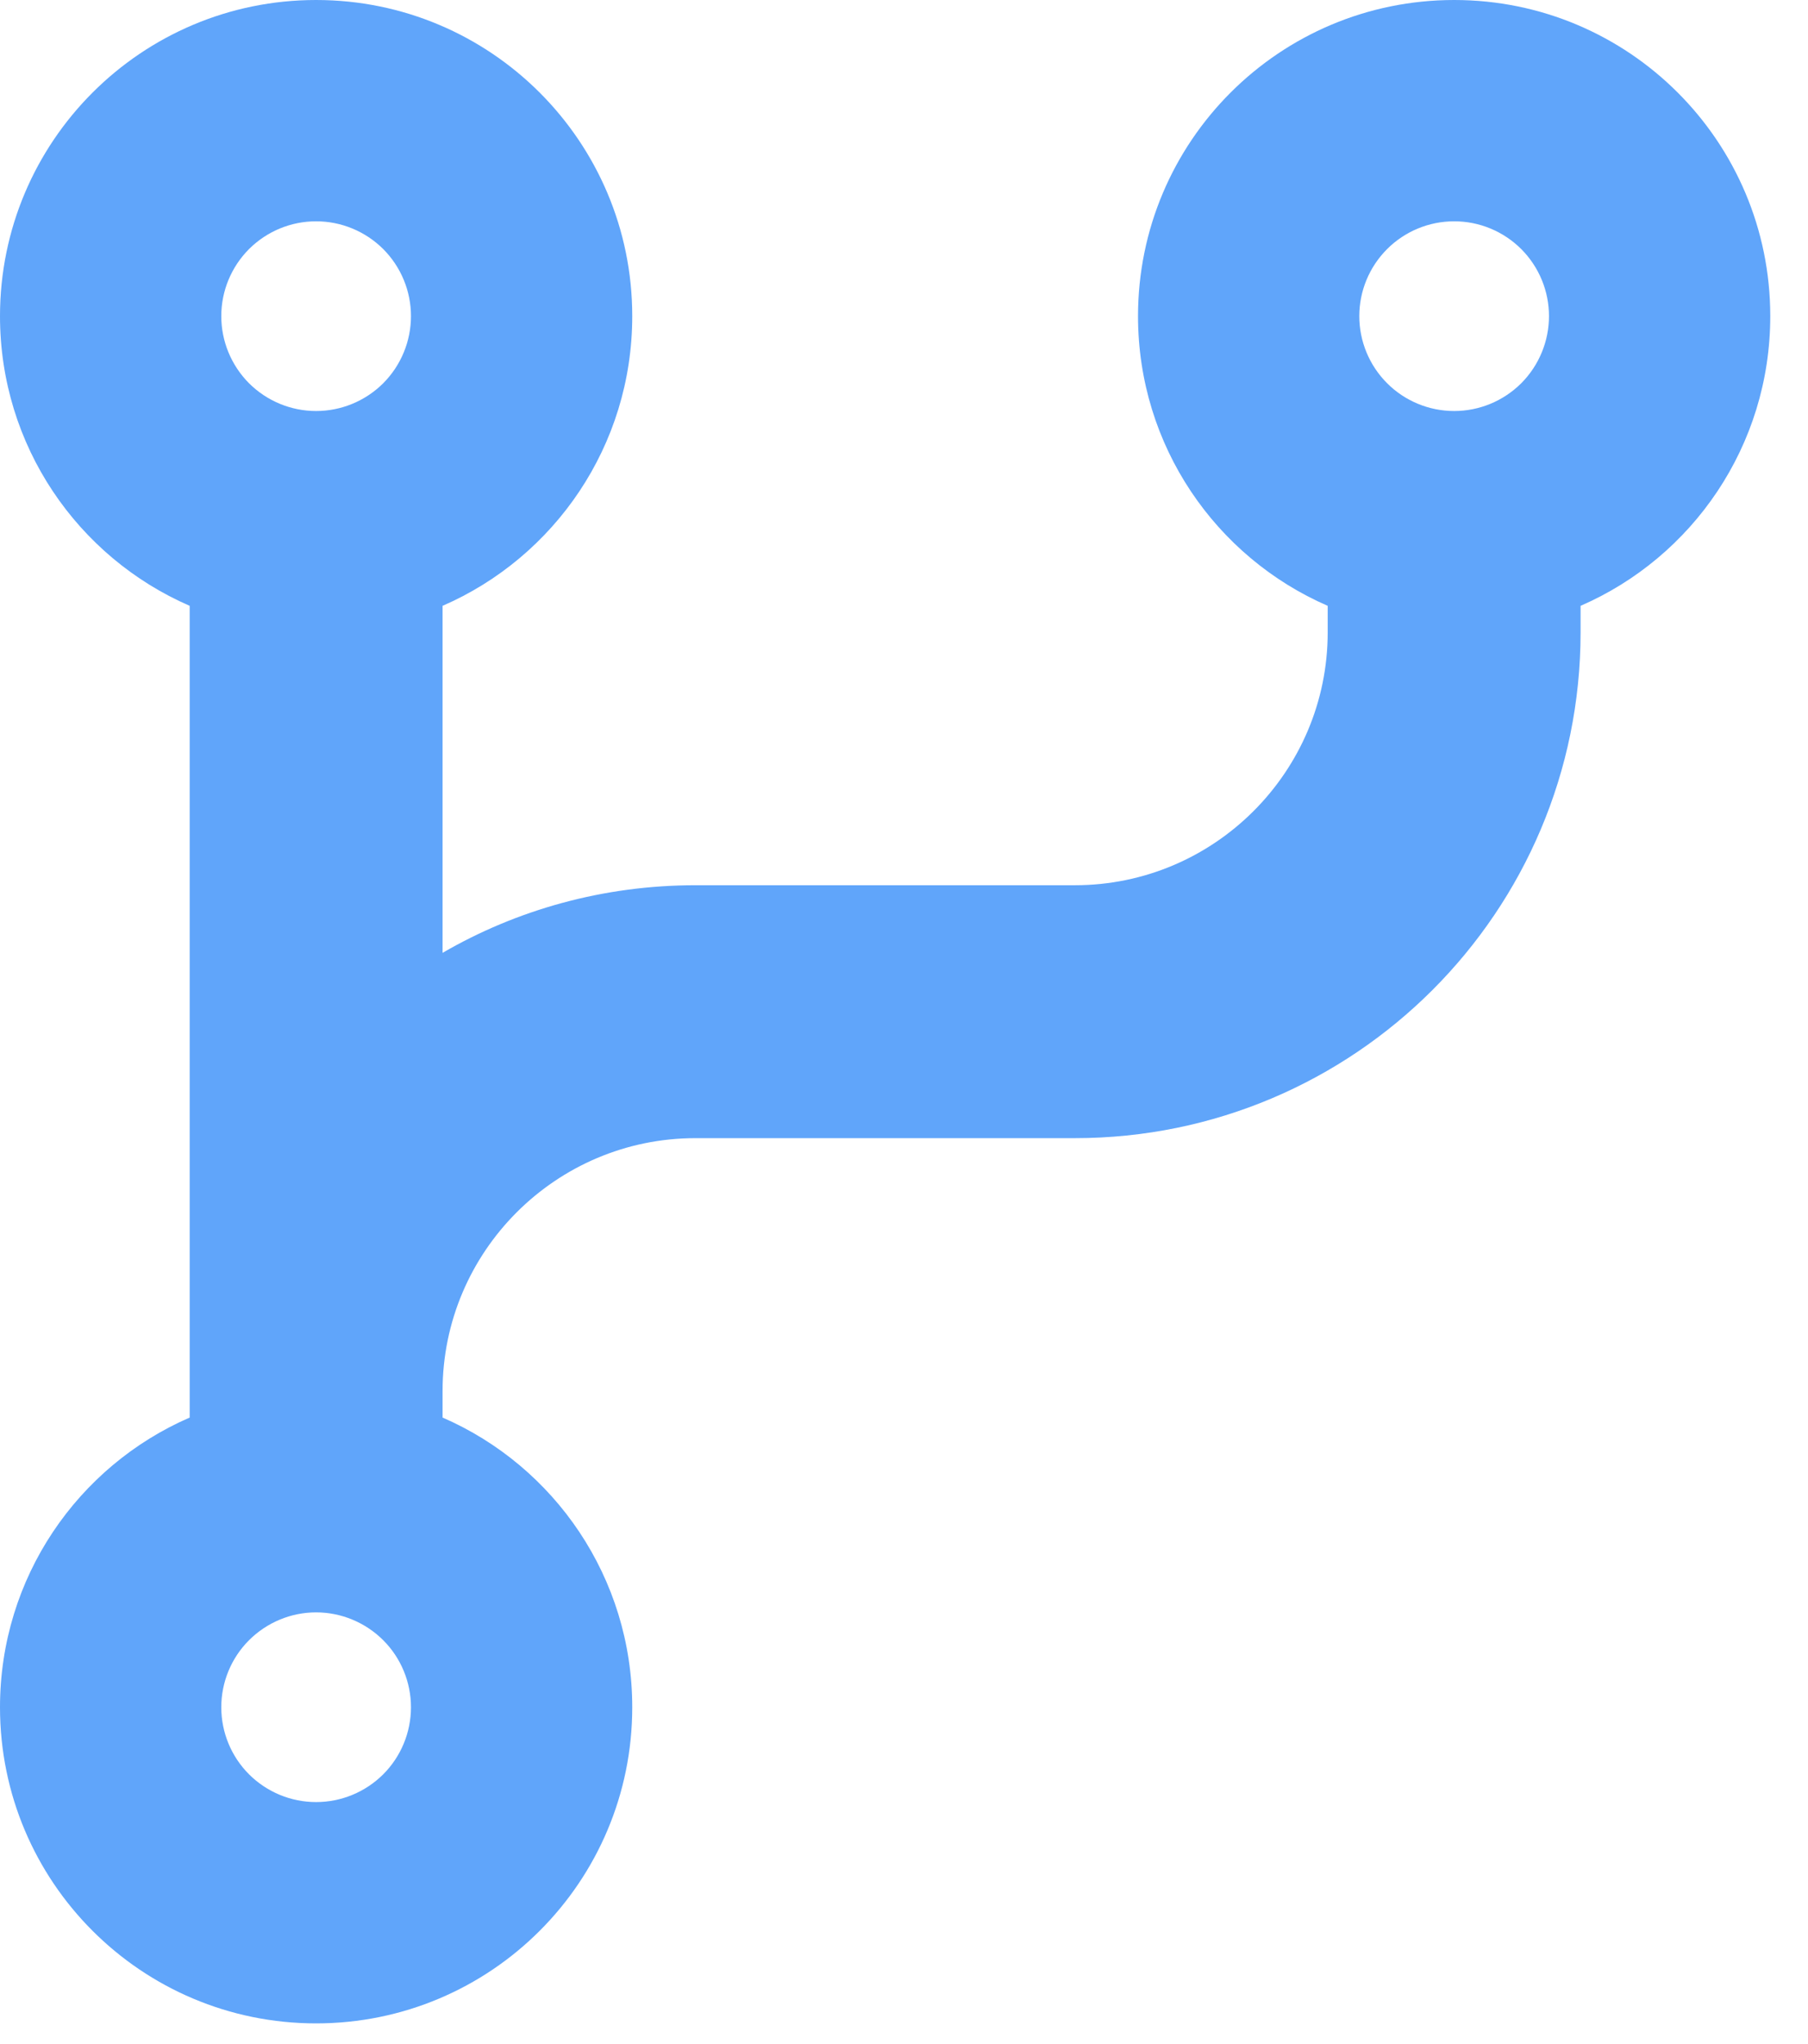 <svg preserveAspectRatio="none" width="100%" height="100%" overflow="visible" style="display: block;" viewBox="0 0 23 26" fill="none" xmlns="http://www.w3.org/2000/svg">
<g id="Frame">
<g clip-path="url(#clip0_6_84)">
<path id="Vector" d="M4.021 5.228C4.341 5.228 4.648 5.101 4.875 4.875C5.101 4.648 5.228 4.341 5.228 4.021C5.228 3.701 5.101 3.395 4.875 3.168C4.648 2.942 4.341 2.815 4.021 2.815C3.701 2.815 3.395 2.942 3.168 3.168C2.942 3.395 2.815 3.701 2.815 4.021C2.815 4.341 2.942 4.648 3.168 4.875C3.395 5.101 3.701 5.228 4.021 5.228ZM8.043 4.021C8.043 5.67 7.053 7.088 5.63 7.706V12.12C6.575 11.572 7.676 11.26 8.847 11.26H13.673C15.447 11.26 16.89 9.817 16.89 8.043V7.706C15.467 7.088 14.477 5.67 14.477 4.021C14.477 1.8 16.277 0 18.499 0C20.721 0 22.52 1.8 22.52 4.021C22.52 5.67 21.53 7.088 20.107 7.706V8.043C20.107 11.597 17.227 14.477 13.673 14.477H8.847C7.073 14.477 5.63 15.92 5.63 17.694V18.031C7.053 18.649 8.043 20.067 8.043 21.716C8.043 23.938 6.243 25.737 4.021 25.737C1.8 25.737 0 23.938 0 21.716C0 20.067 0.99 18.649 2.413 18.031V17.694V7.706C0.99 7.088 0 5.67 0 4.021C0 1.8 1.8 0 4.021 0C6.243 0 8.043 1.8 8.043 4.021ZM19.705 4.021C19.705 3.701 19.578 3.395 19.352 3.168C19.125 2.942 18.819 2.815 18.499 2.815C18.179 2.815 17.872 2.942 17.646 3.168C17.419 3.395 17.292 3.701 17.292 4.021C17.292 4.341 17.419 4.648 17.646 4.875C17.872 5.101 18.179 5.228 18.499 5.228C18.819 5.228 19.125 5.101 19.352 4.875C19.578 4.648 19.705 4.341 19.705 4.021ZM4.021 22.922C4.341 22.922 4.648 22.795 4.875 22.569C5.101 22.343 5.228 22.036 5.228 21.716C5.228 21.396 5.101 21.089 4.875 20.863C4.648 20.637 4.341 20.509 4.021 20.509C3.701 20.509 3.395 20.637 3.168 20.863C2.942 21.089 2.815 21.396 2.815 21.716C2.815 22.036 2.942 22.343 3.168 22.569C3.395 22.795 3.701 22.922 4.021 22.922Z" fill="#60A5FA"/>
</g>
</g>
<defs>
<clipPath id="clip0_6_84">
<path d="M0 0H22.52V25.737H0V0Z" fill="white"/>
</clipPath>
</defs>
</svg>
